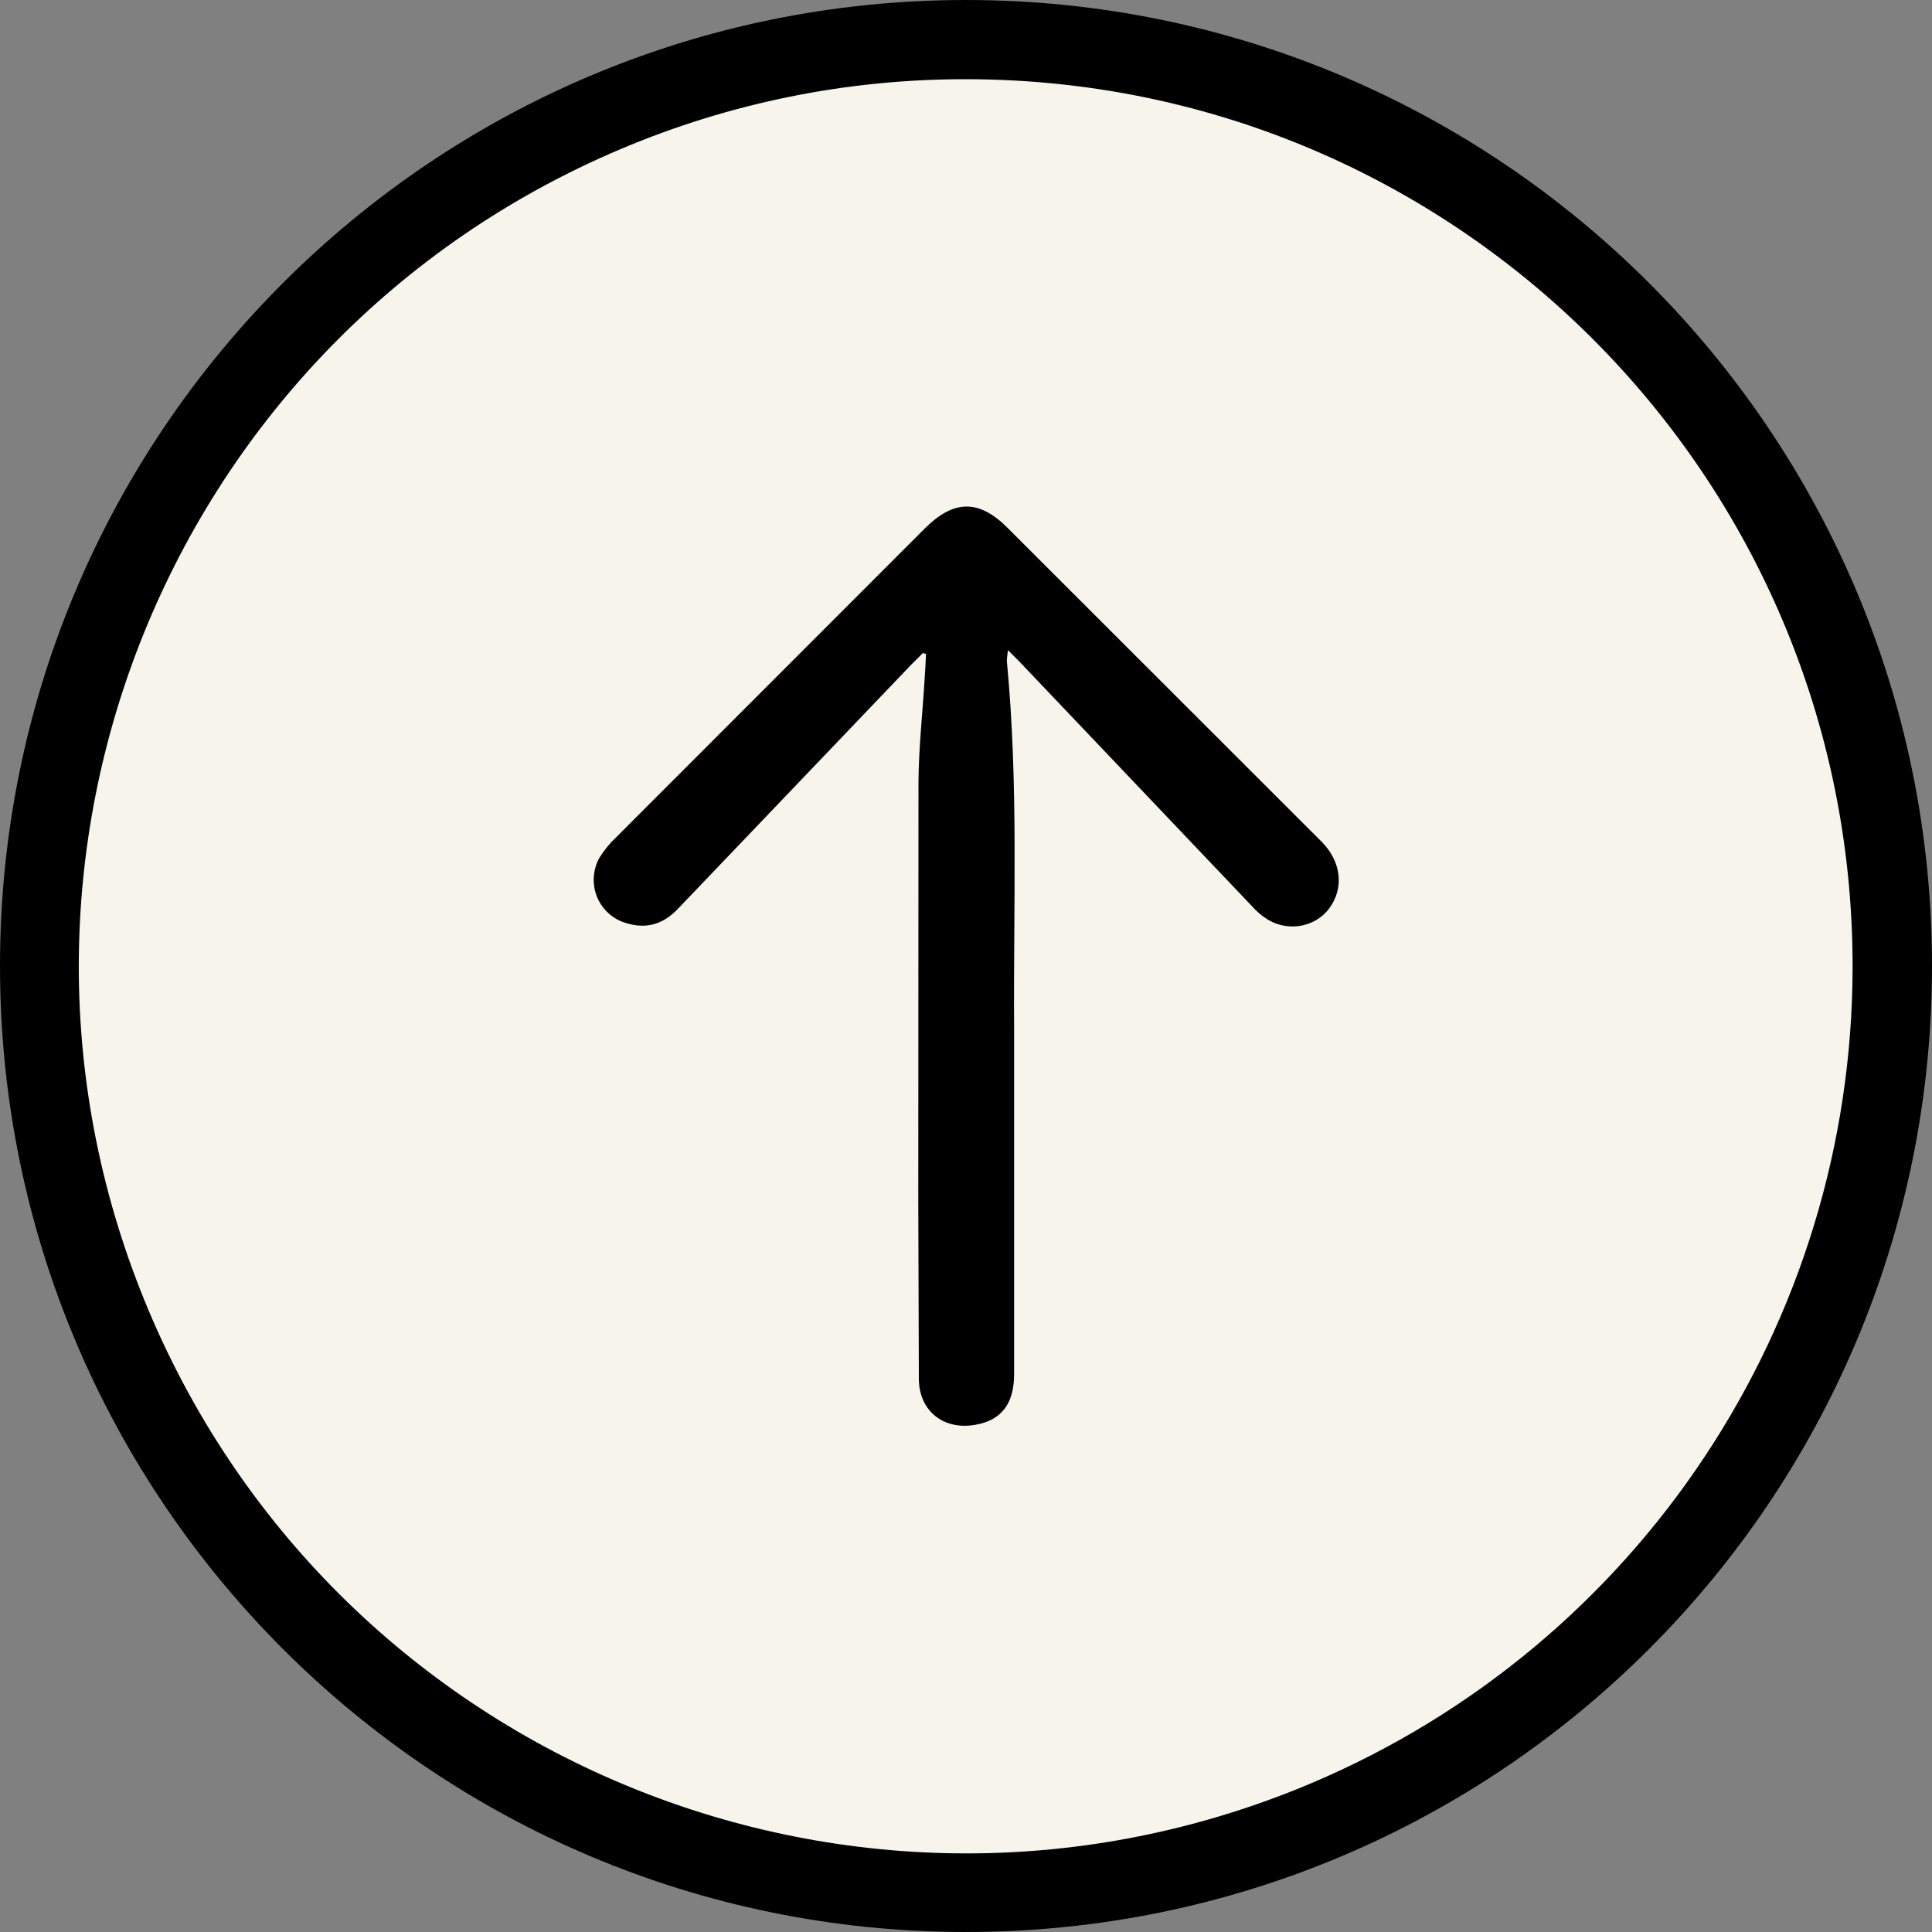 <svg xmlns="http://www.w3.org/2000/svg" viewBox="0 0 1000 1000" xmlns:v="https://vecta.io/nano"><rect x="0" y="0" width="1000" height="1000" fill="#808080" stroke="none"/><circle cx="500" cy="500" r="480.8" fill="#f7f5eb" stroke="#000"/><path d="M477.7 338l-6.4 6.4-120.4 126c-7.8 8.2-16.7 10.7-27.4 7.2-12.3-3.9-19-17-15.1-29.3.5-1.7 1.2-3.2 2.1-4.7 2.3-3.6 5-7 8.2-10l159.9-160c15-15 28-15.3 42.9-.4L684 435.6c10.3 10.3 11.8 24.1 4 34.6-6.9 9.3-20.3 12.2-31.1 6.2-3.5-2.1-6.6-4.7-9.3-7.8l-120-126.2-5.9-5.9c-.3 3.2-.7 4.8-.5 6.3 6 62.8 3.3 125.7 3.7 188.5v180c0 15.4-6.7 23.9-20.2 26.2-16.2 2.8-28.8-7-29.1-23.4l-.3-92.2.1-216.7c.1-18 2.1-35.9 3.2-53.9.3-4.2.5-8.5.7-12.8l-1.6-.5zM500 41c253.6.1 459 205.8 458.9 459.4-.1 184.3-110.5 350.8-280.2 422.6-233.6 98.7-502.9-10.7-601.6-244.3S87.8 175.8 321.4 77.1C377.9 53.2 438.6 40.9 500 41m0-41C223.9 0 0 223.9 0 500s223.9 500 500 500 500-223.9 500-500S776.1 0 500 0h0z"/></svg>